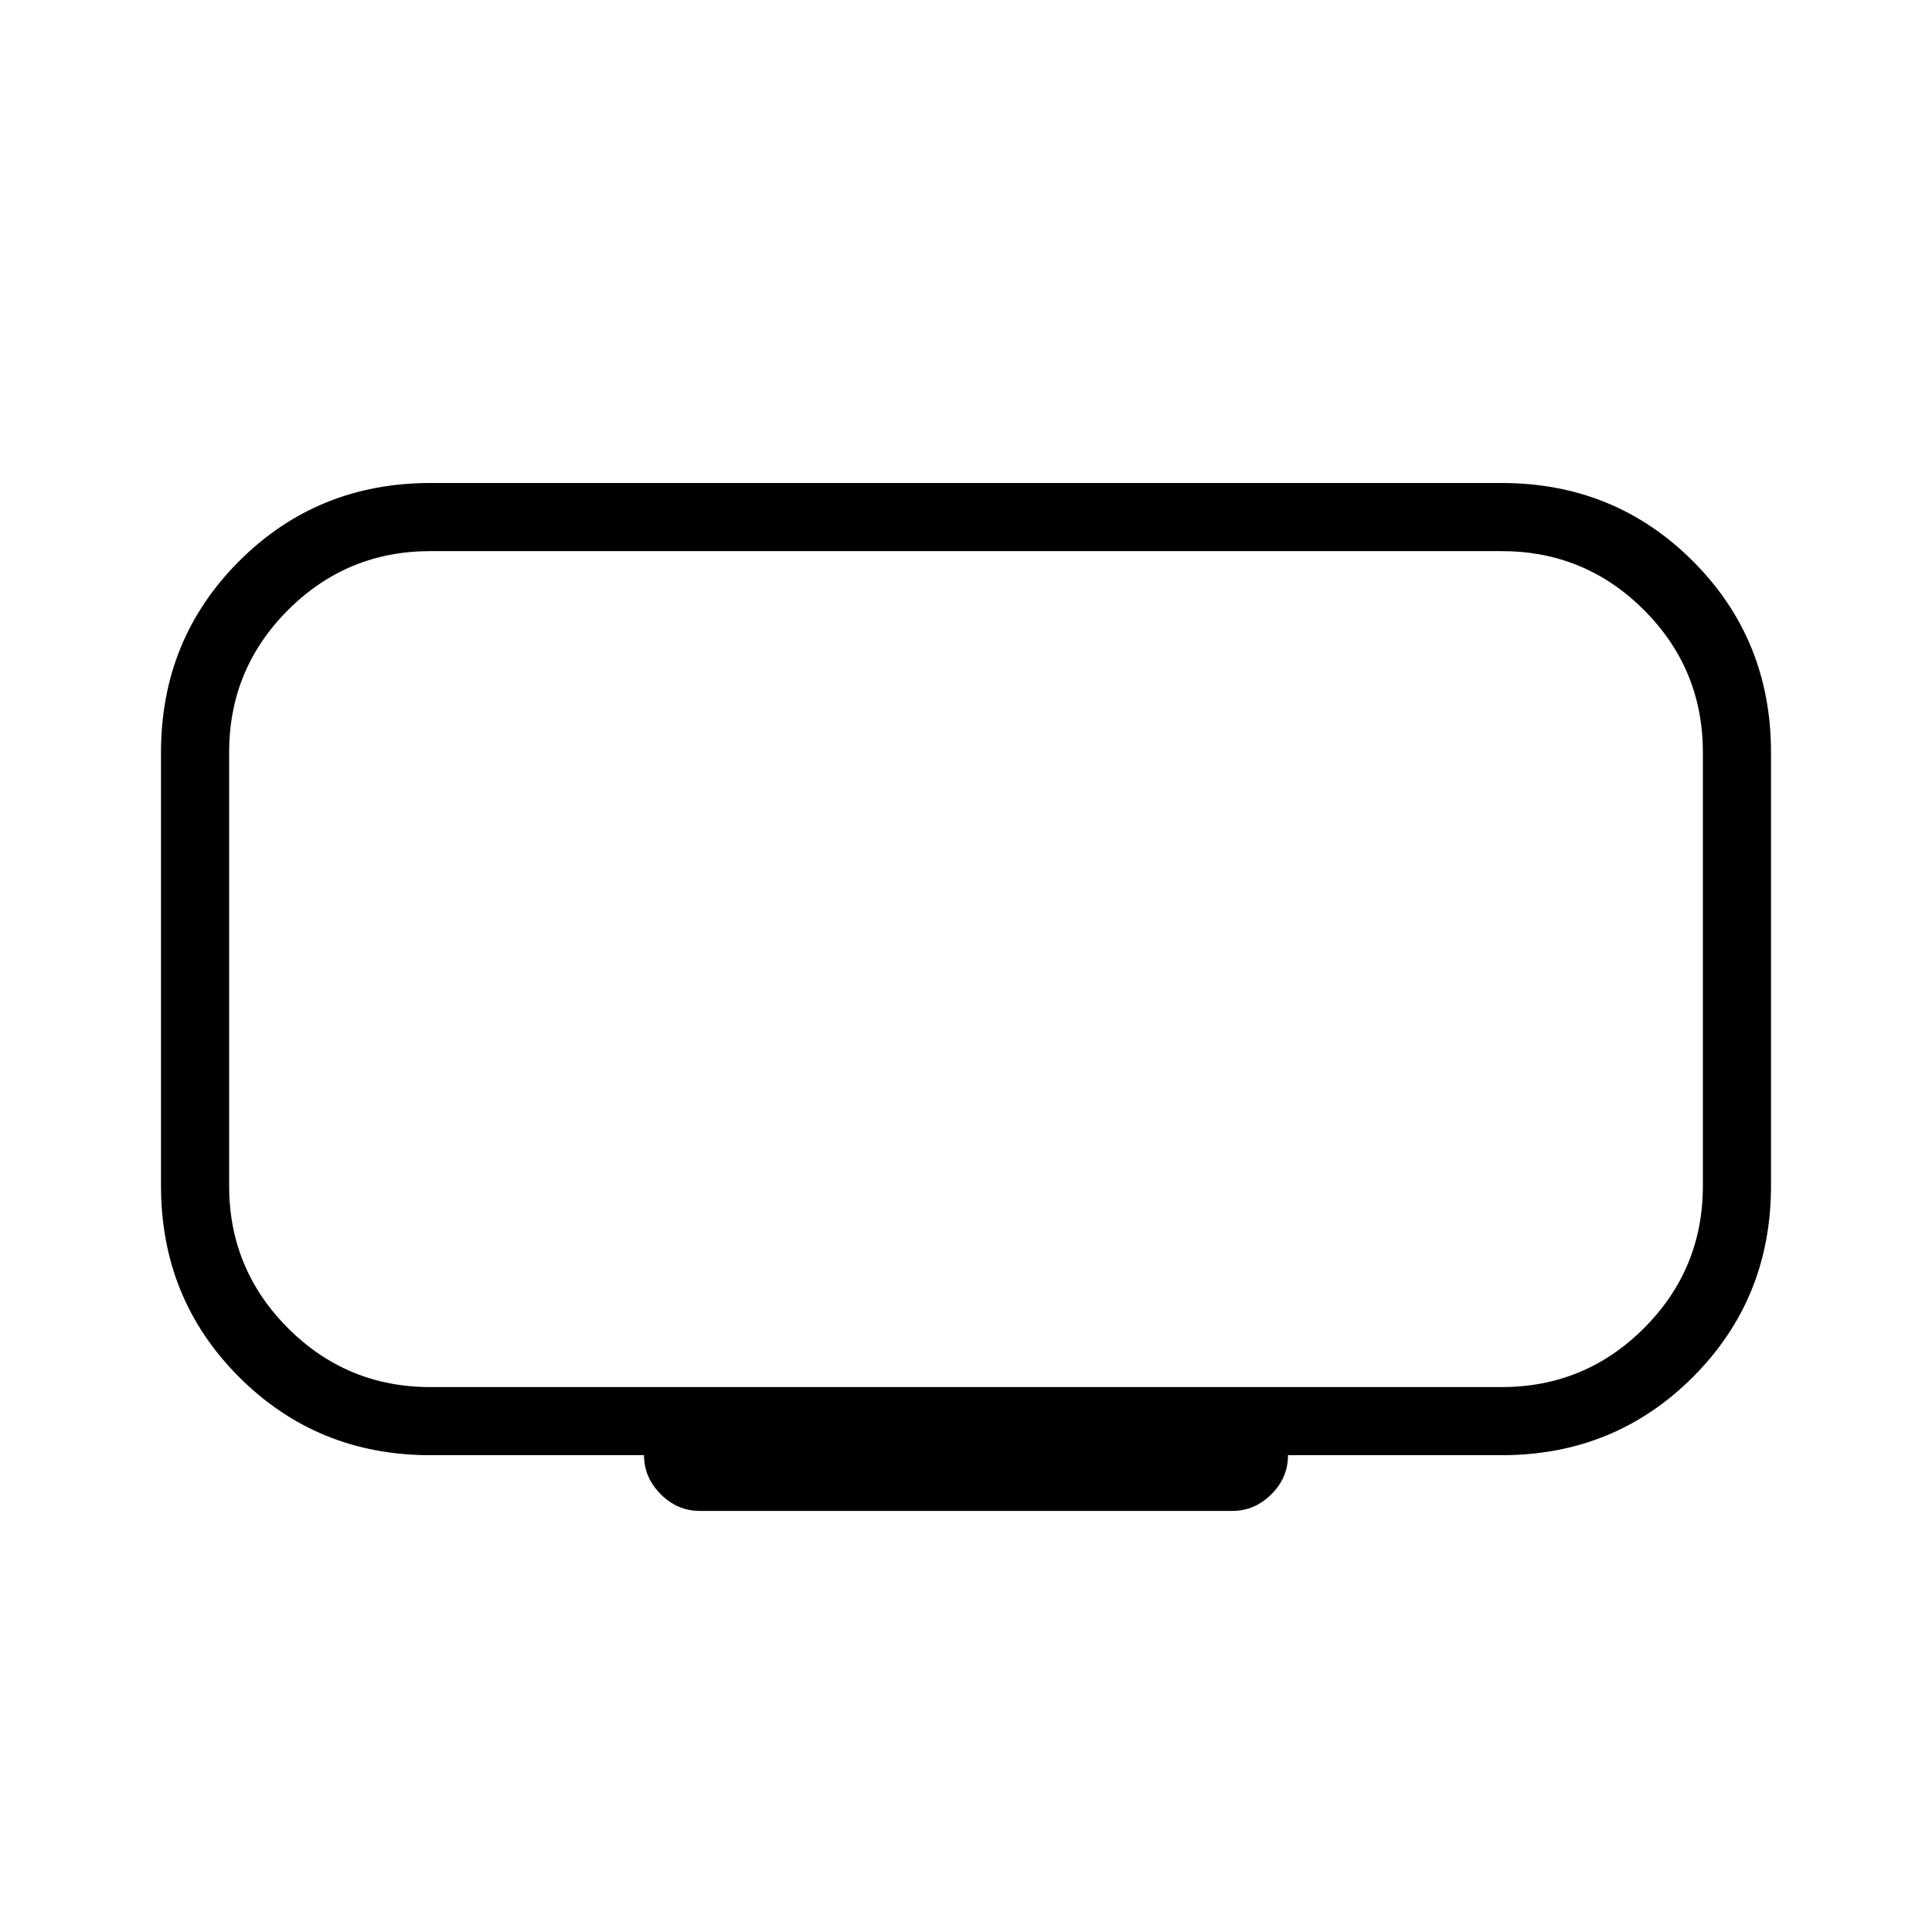 <svg xmlns="http://www.w3.org/2000/svg" height="40px" viewBox="0 -960 960 960" width="40px" fill="#000"><path d="M213.85-270.77h532.3q41.47 0 70.73-29.27 29.27-29.27 29.27-70.73v-215.38q0-41.47-29.27-70.73-29.26-29.27-70.73-29.27h-532.3q-41.47 0-70.73 29.27-29.27 29.26-29.27 70.73v215.38q0 41.46 29.27 70.73 29.26 29.27 70.73 29.27ZM320-236.92H213.85q-56.21 0-95.03-38.82T80-370.77v-215.38q0-56.21 38.82-95.03T213.85-720h532.3q56.21 0 95.03 38.82T880-586.15v215.38q0 56.21-38.82 95.03t-95.03 38.82H640q0 11.25-8.31 19.47-8.31 8.22-19.38 8.22H347.69q-11.07 0-19.38-8.31-8.31-8.31-8.31-19.38Zm160-241.8Z"/></svg>